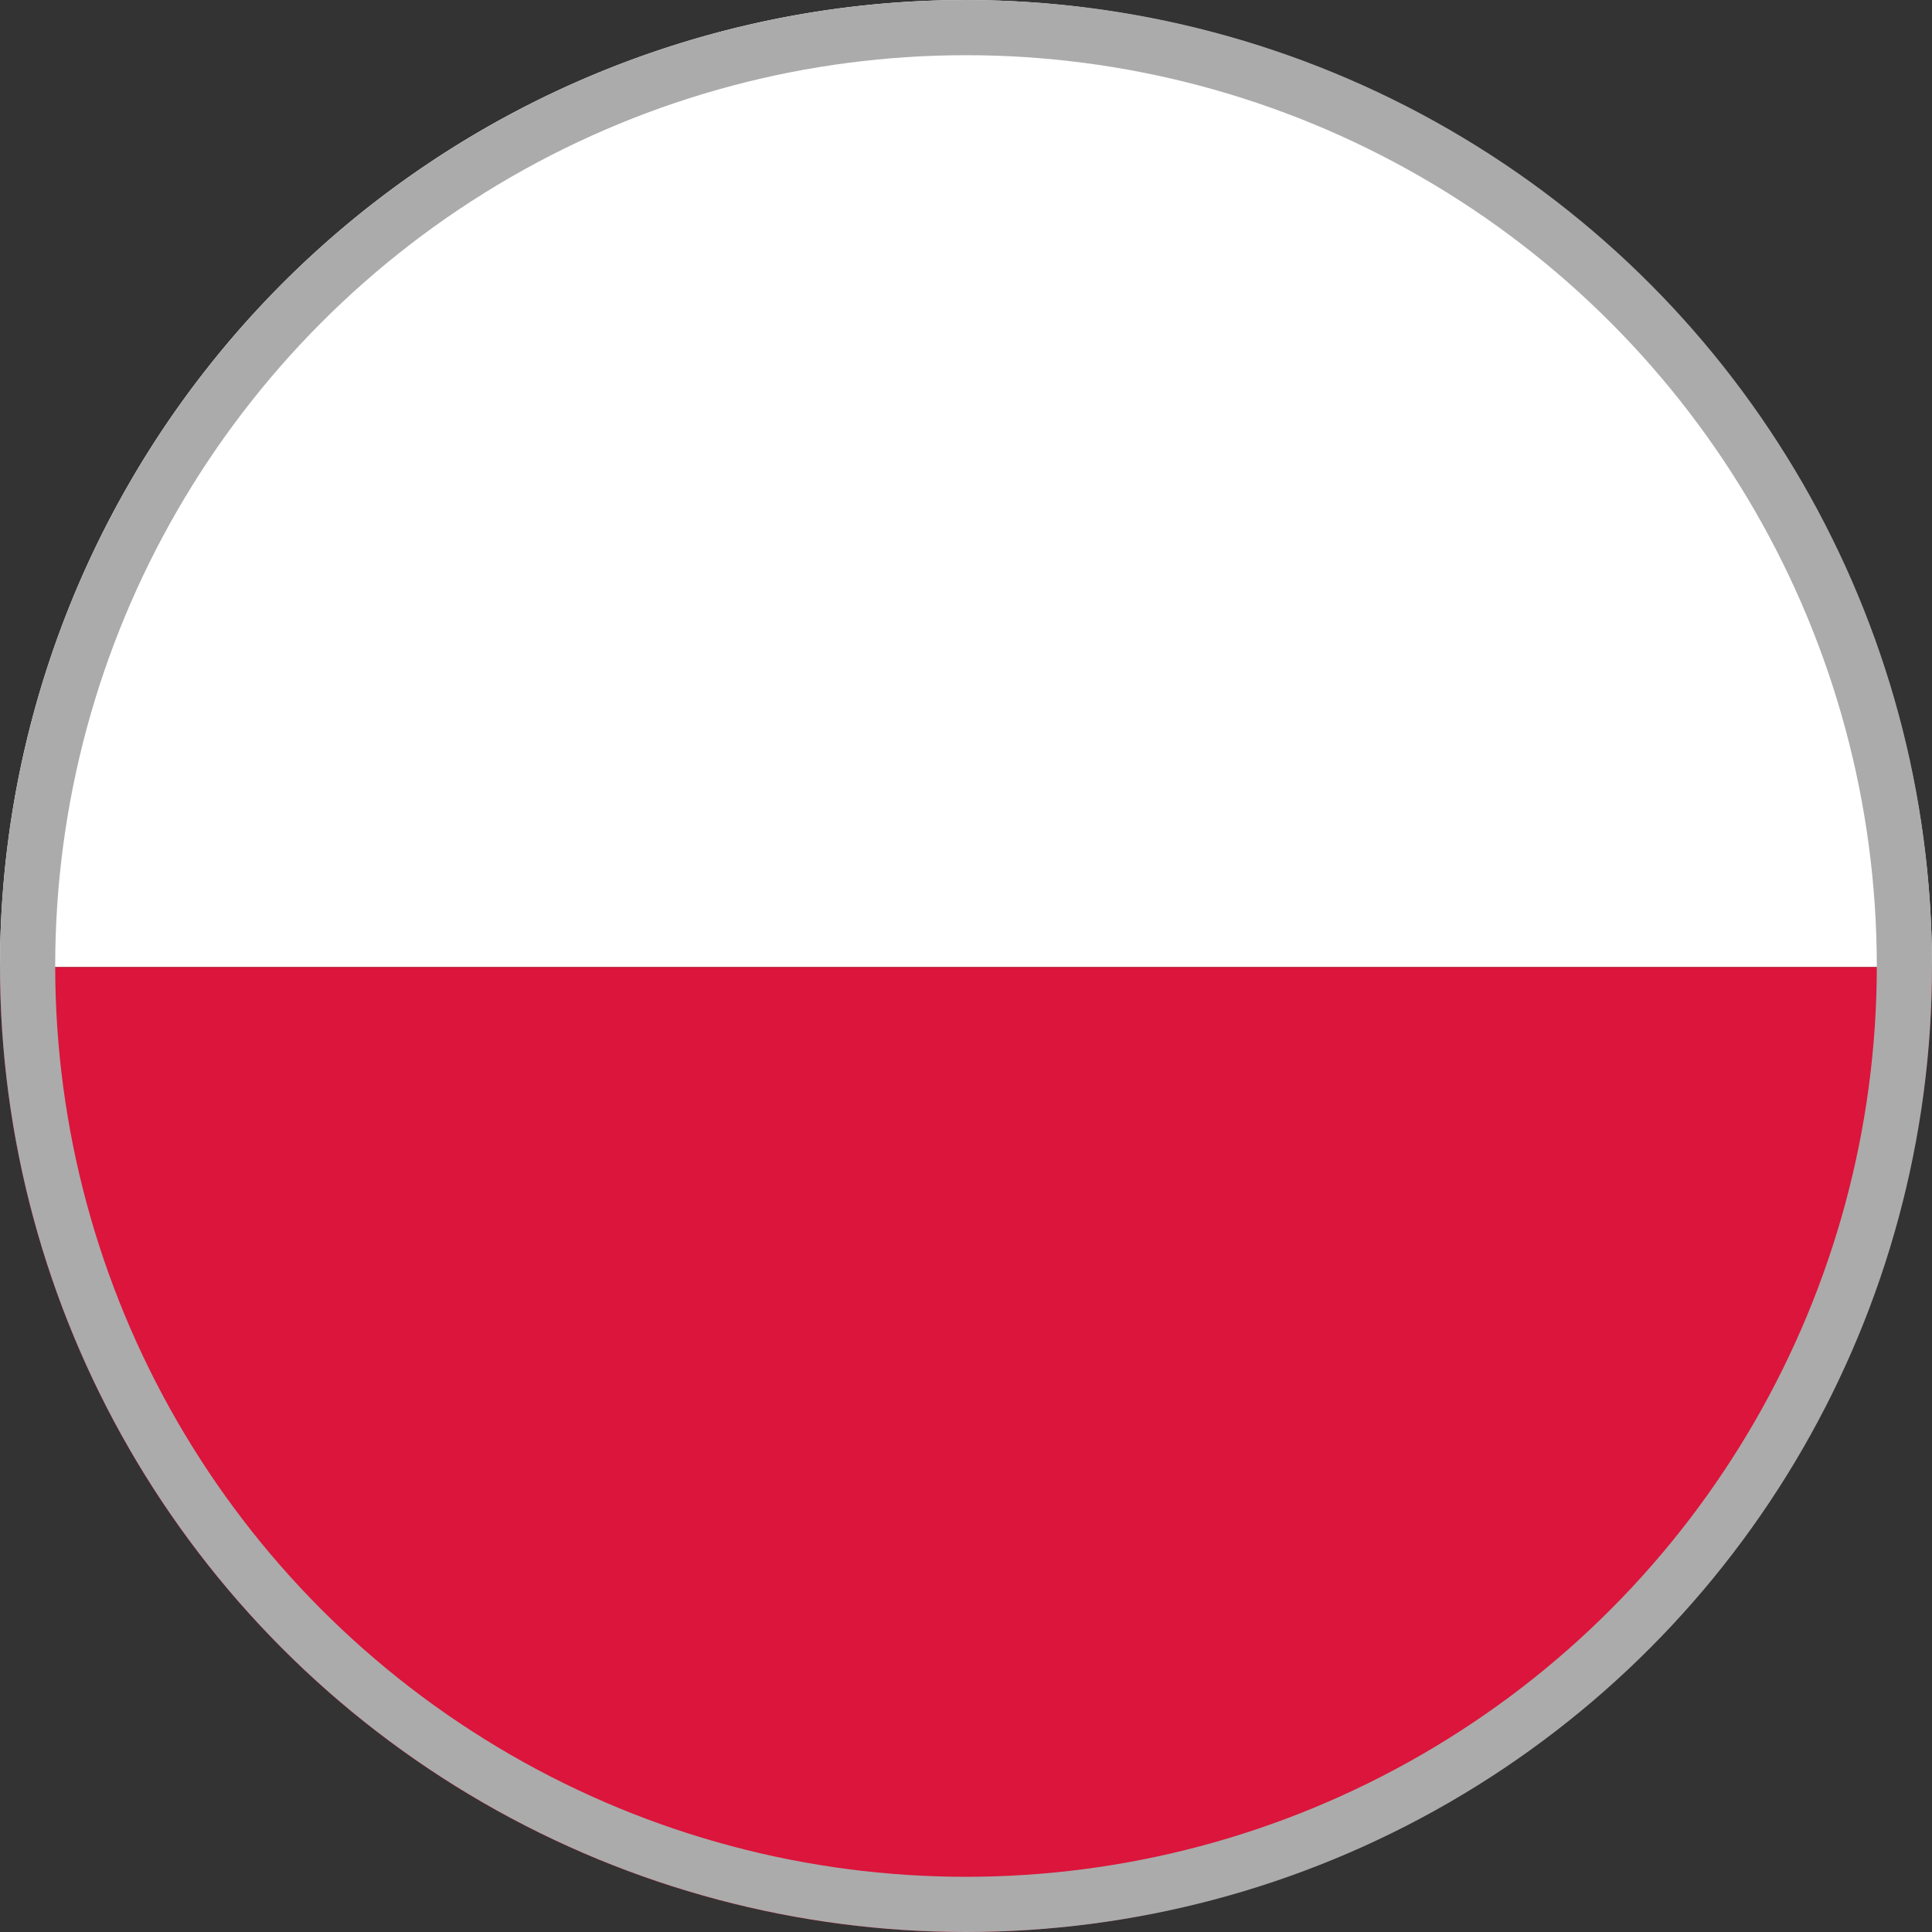 <svg xmlns="http://www.w3.org/2000/svg" width="70" height="70" viewBox="0 0 70 70"><rect x="0" y="0" width="70" height="70" fill="#333333" stroke="none"/><g id="Poland" transform="translate(-7454 -432)"><g id="Group_138770" data-name="Group 138770" transform="translate(7454 384.55)"><g id="Group_138771" data-name="Group 138771" transform="translate(0 47.45)"><path id="Path_105854" data-name="Path 105854" d="M34.961,2.109A35,35,0,0,0,0,37.148H70A35.071,35.071,0,0,0,34.961,2.109" transform="translate(0 -2.109)" fill="#fff"></path><path id="Path_105855" data-name="Path 105855" d="M34.961,37.516A35.055,35.055,0,0,0,70,2.555H0A34.988,34.988,0,0,0,34.961,37.516" transform="translate(0 32.484)" fill="#db153b"></path></g></g><g id="Ellipse_447" data-name="Ellipse 447" transform="translate(7454 432)" fill="none" stroke="#ababab" stroke-width="2"><circle cx="35" cy="35" r="35" stroke="none"></circle><circle cx="35" cy="35" r="34" fill="none"></circle></g></g></svg>